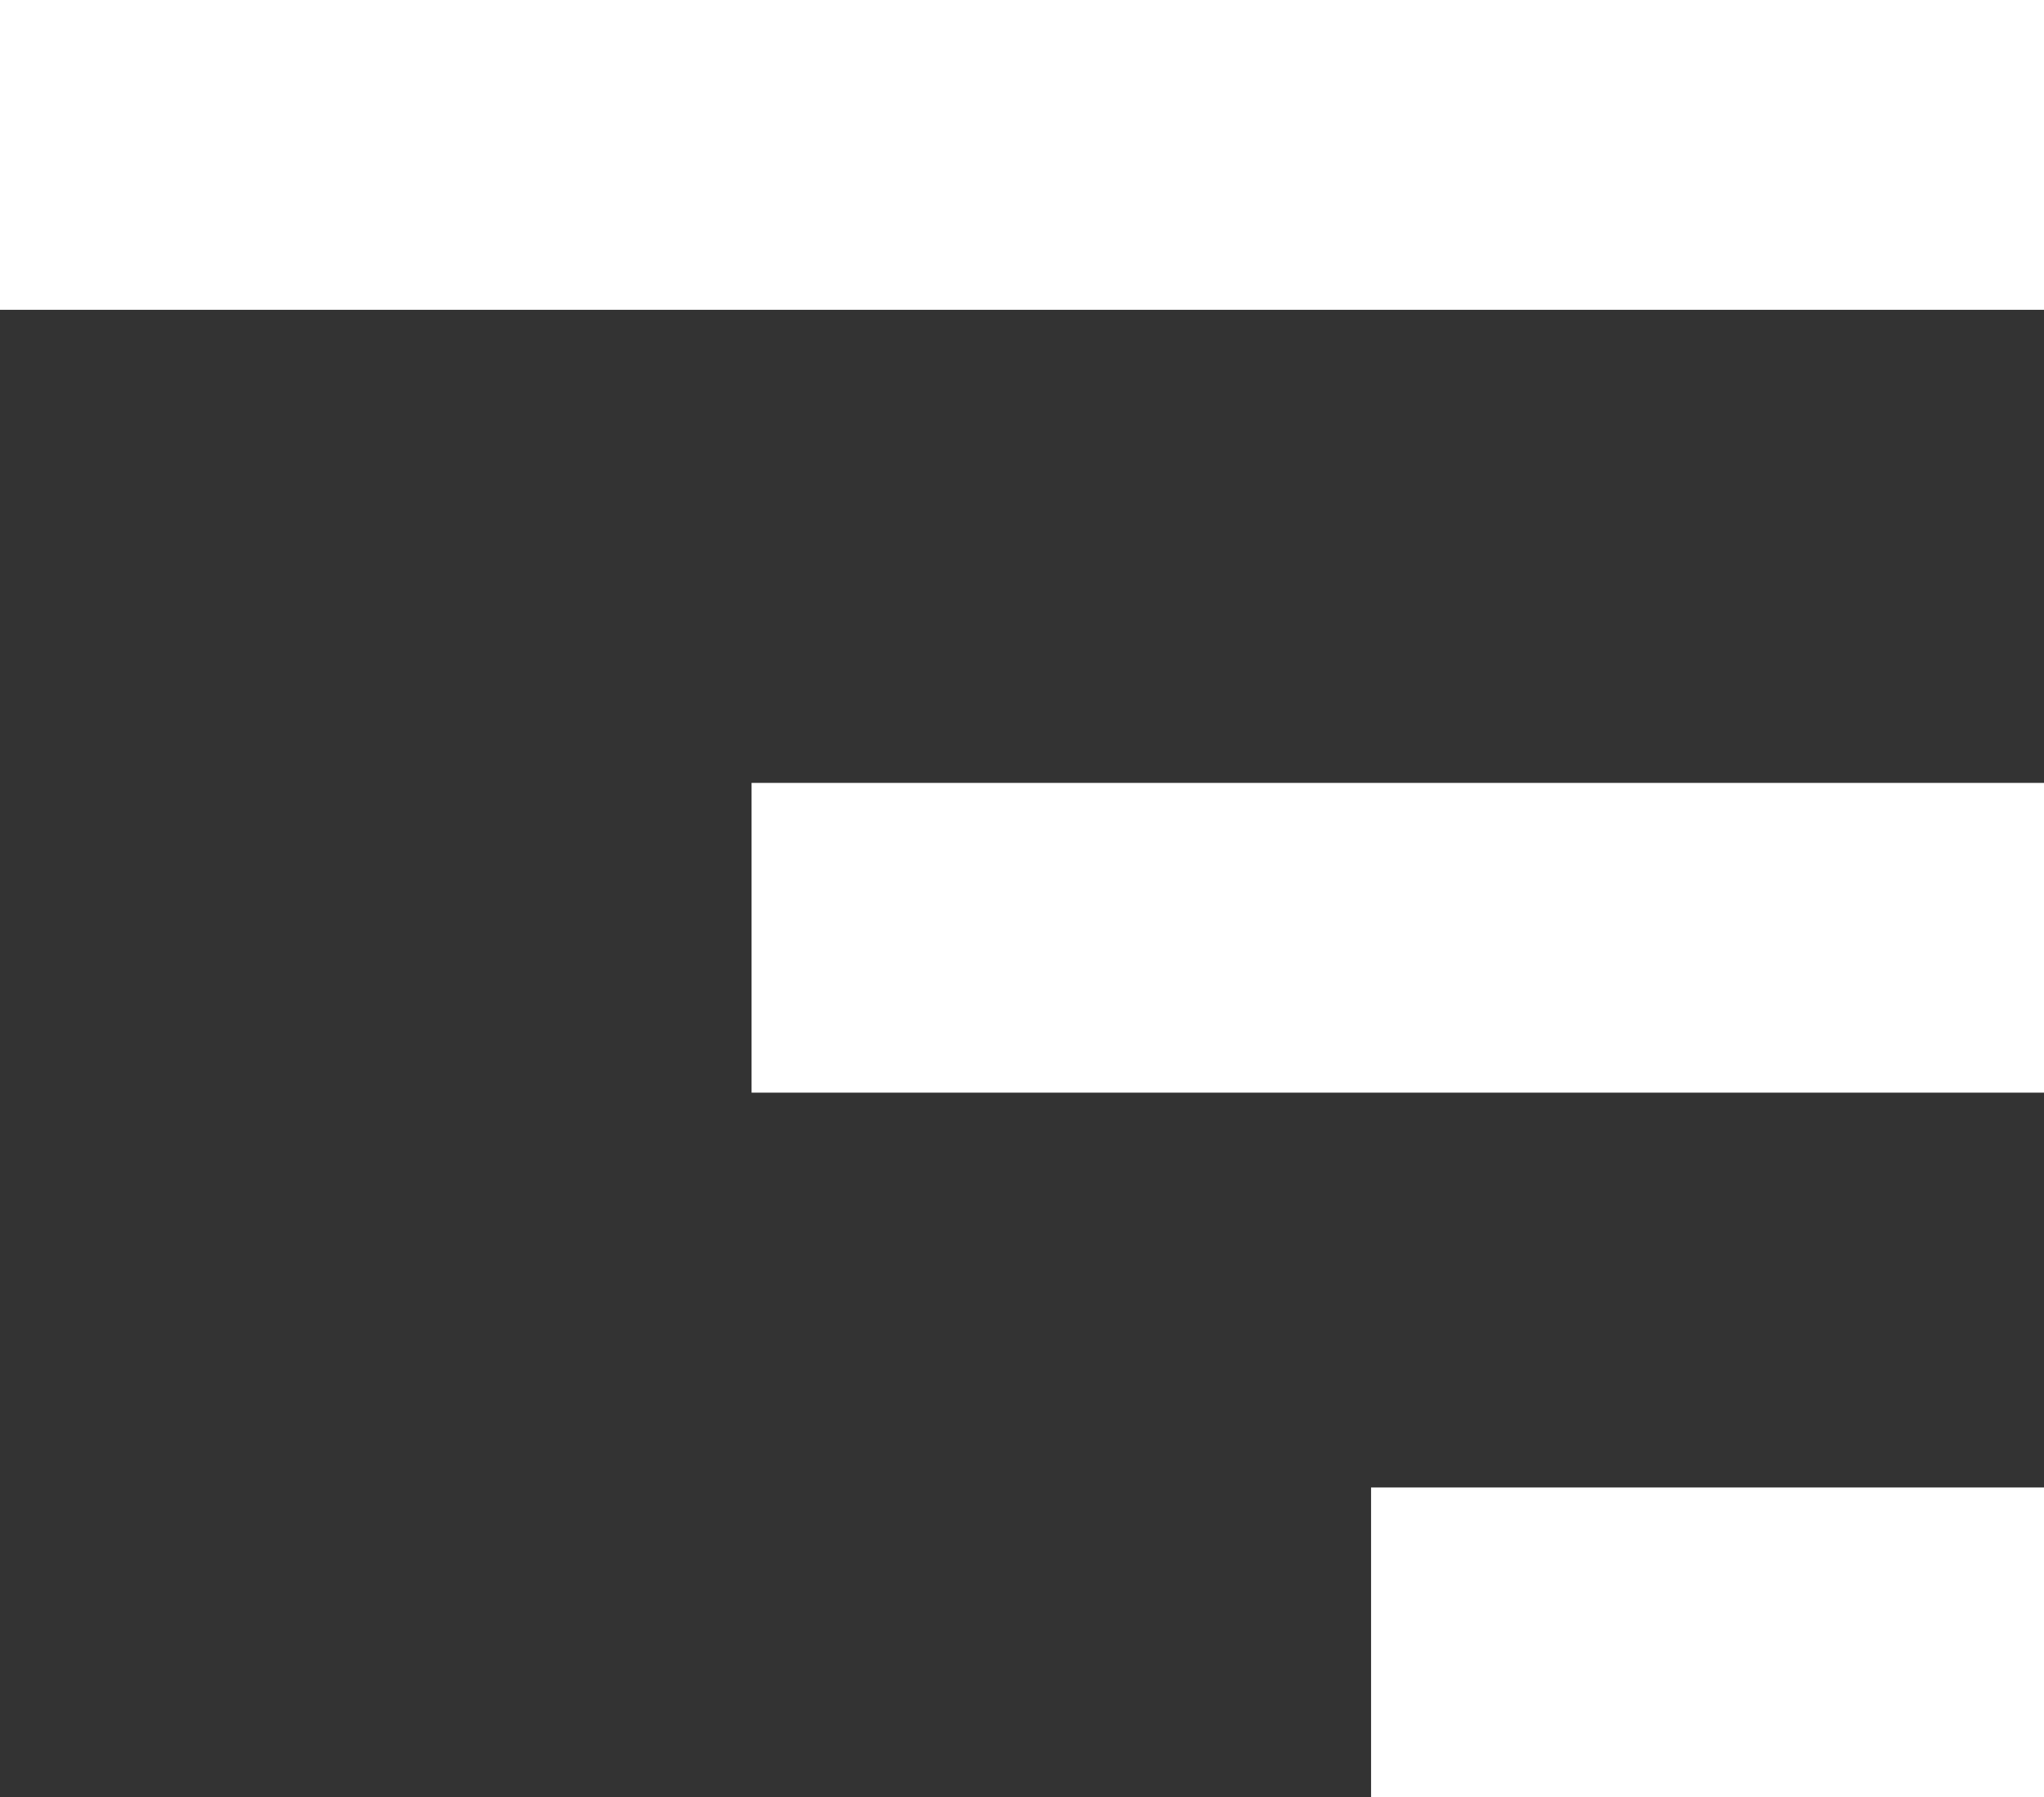 <svg xmlns="http://www.w3.org/2000/svg" width="23.99" height="21.095" viewBox="0 0 23.99 21.095"><rect x="0" y="0" width="23.99" height="21.095" fill="#333333" stroke="none"/><defs><style>.a{fill:#fff}</style></defs><path class="a" d="M0 0h23.99v3.636H0zm8.821 9.189H23.99v3.636H8.821zm7.271 8.27h7.898v3.636h-7.898z"/></svg>